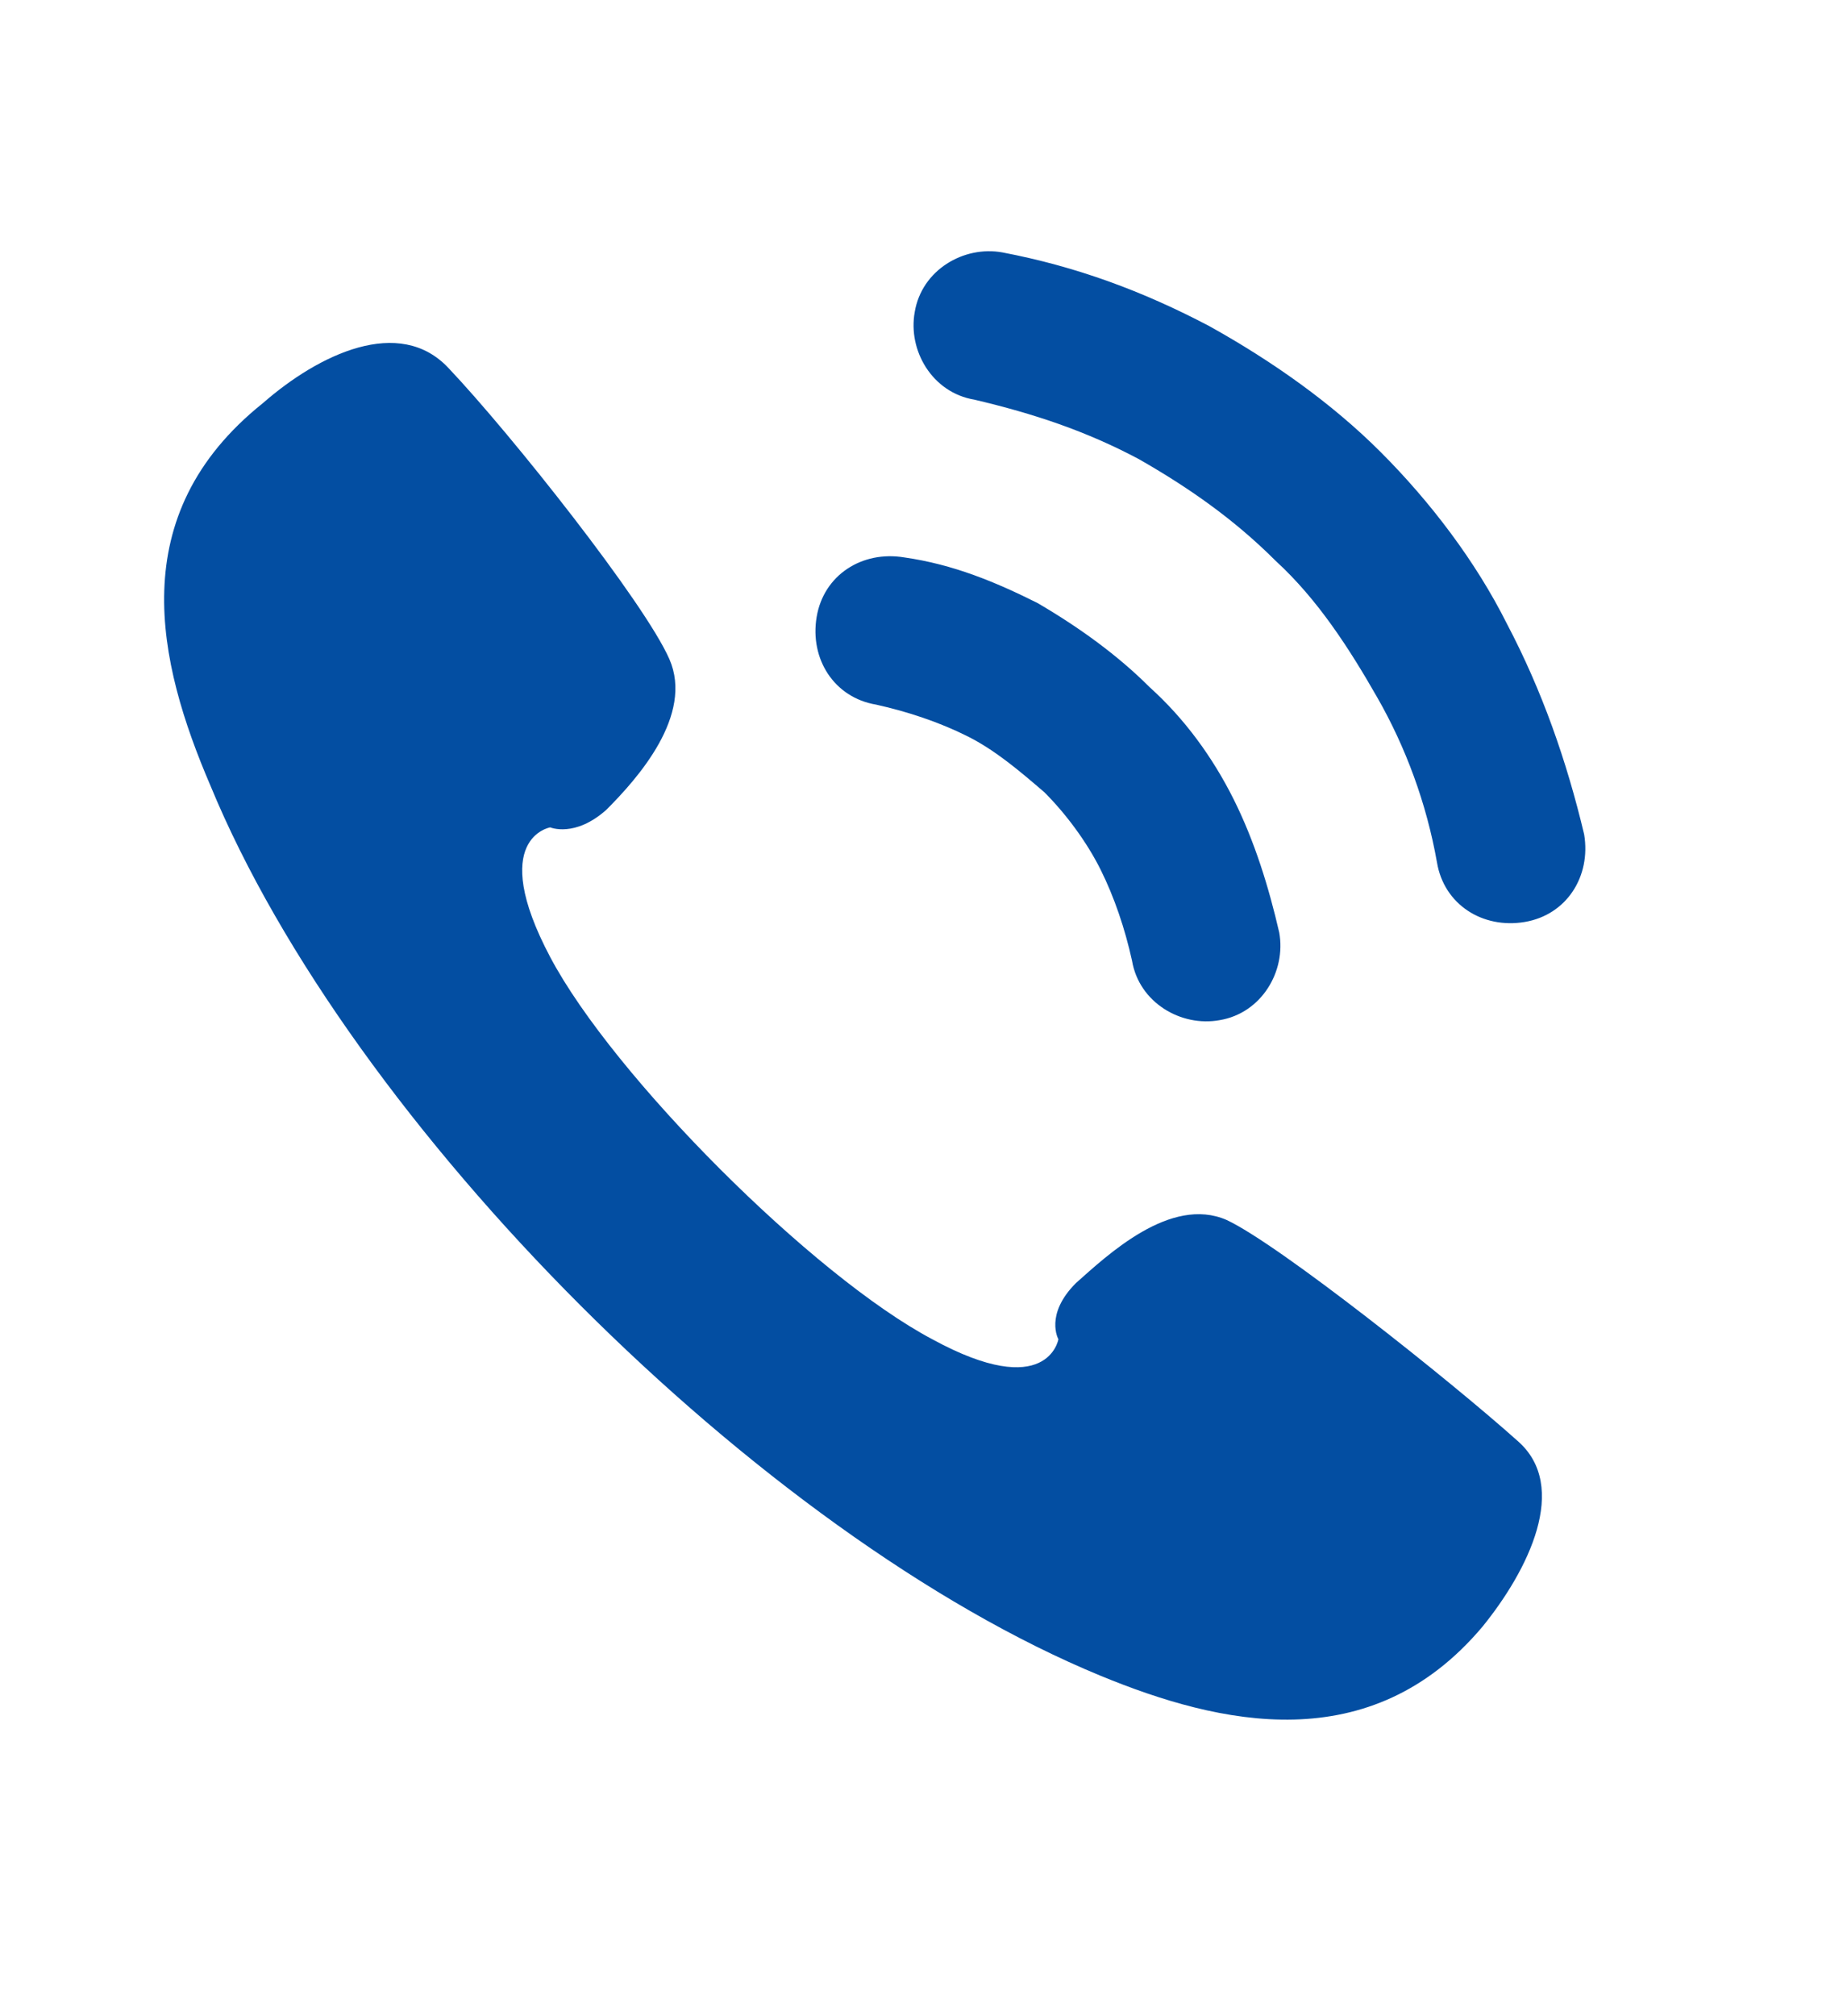 <?xml version="1.0" encoding="utf-8"?>
<!-- Generator: Adobe Illustrator 16.0.0, SVG Export Plug-In . SVG Version: 6.00 Build 0)  -->
<!DOCTYPE svg PUBLIC "-//W3C//DTD SVG 1.1//EN" "http://www.w3.org/Graphics/SVG/1.1/DTD/svg11.dtd">
<svg version="1.1" id="Layer_1" xmlns="http://www.w3.org/2000/svg" xmlns:xlink="http://www.w3.org/1999/xlink" x="0px" y="0px"
	 width="52.7px" height="57.5px" viewBox="0 0 52.7 57.5" style="enable-background:new 0 0 52.7 57.5;" xml:space="preserve">
<g>
	<path style="fill:#034EA2;" d="M6,22.4c4,9.7,15.7,21.4,25.4,25.4c3.399,1.4,7.7,2.4,10.899-1.399c1.301-1.601,2.5-4,1-5.301
		C41.4,39.4,36.5,35.5,35,34.8c-1.601-0.7-3.4,1-4.301,1.8c-0.9,0.9-0.5,1.601-0.5,1.601s-0.3,1.8-3.6,0c-3.4-1.8-9.1-7.5-10.9-10.9
		c-1.8-3.4,0-3.7,0-3.7s0.7,0.3,1.6-0.5c0.9-0.9,2.5-2.7,1.8-4.3c-0.7-1.6-4.5-6.4-6.3-8.3c-1.4-1.5-3.7-0.4-5.3,1
		C3.5,14.7,4.5,18.9,6,22.4z"/>
	<path style="fill:#034EA2;" d="M45.2,23.8c0.2,1.2-0.5,2.3-1.699,2.5c-1.201,0.2-2.301-0.5-2.5-1.7c-0.301-1.7-0.9-3.3-1.701-4.7
		C38.5,18.5,37.6,17.1,36.4,16c-1.2-1.2-2.5-2.1-3.899-2.9c-1.5-0.8-3-1.3-4.701-1.7C26.6,11.2,25.9,10,26.1,8.9
		c0.2-1.2,1.4-1.9,2.5-1.7c2.1,0.4,4,1.1,5.9,2.1c1.799,1,3.5,2.2,4.899,3.6S42.1,16,43,17.8C44,19.7,44.7,21.7,45.2,23.8L45.2,23.8
		z M36.5,26.6C36.2,25.3,35.799,24,35.2,22.8c-0.6-1.2-1.4-2.3-2.4-3.2c-0.899-0.9-2-1.7-3.199-2.4c-1.2-0.6-2.4-1.1-3.8-1.3
		c-1.2-0.2-2.3,0.5-2.5,1.7c-0.2,1.2,0.5,2.3,1.7,2.5c0.9,0.2,1.8,0.5,2.6,0.9c0.8,0.4,1.5,1,2.199,1.6C30.4,23.2,31,24,31.4,24.8
		c0.399,0.8,0.7,1.7,0.899,2.6c0.201,1.2,1.4,1.9,2.5,1.7C36,28.9,36.7,27.7,36.5,26.6z"/>
</g>
</svg>

